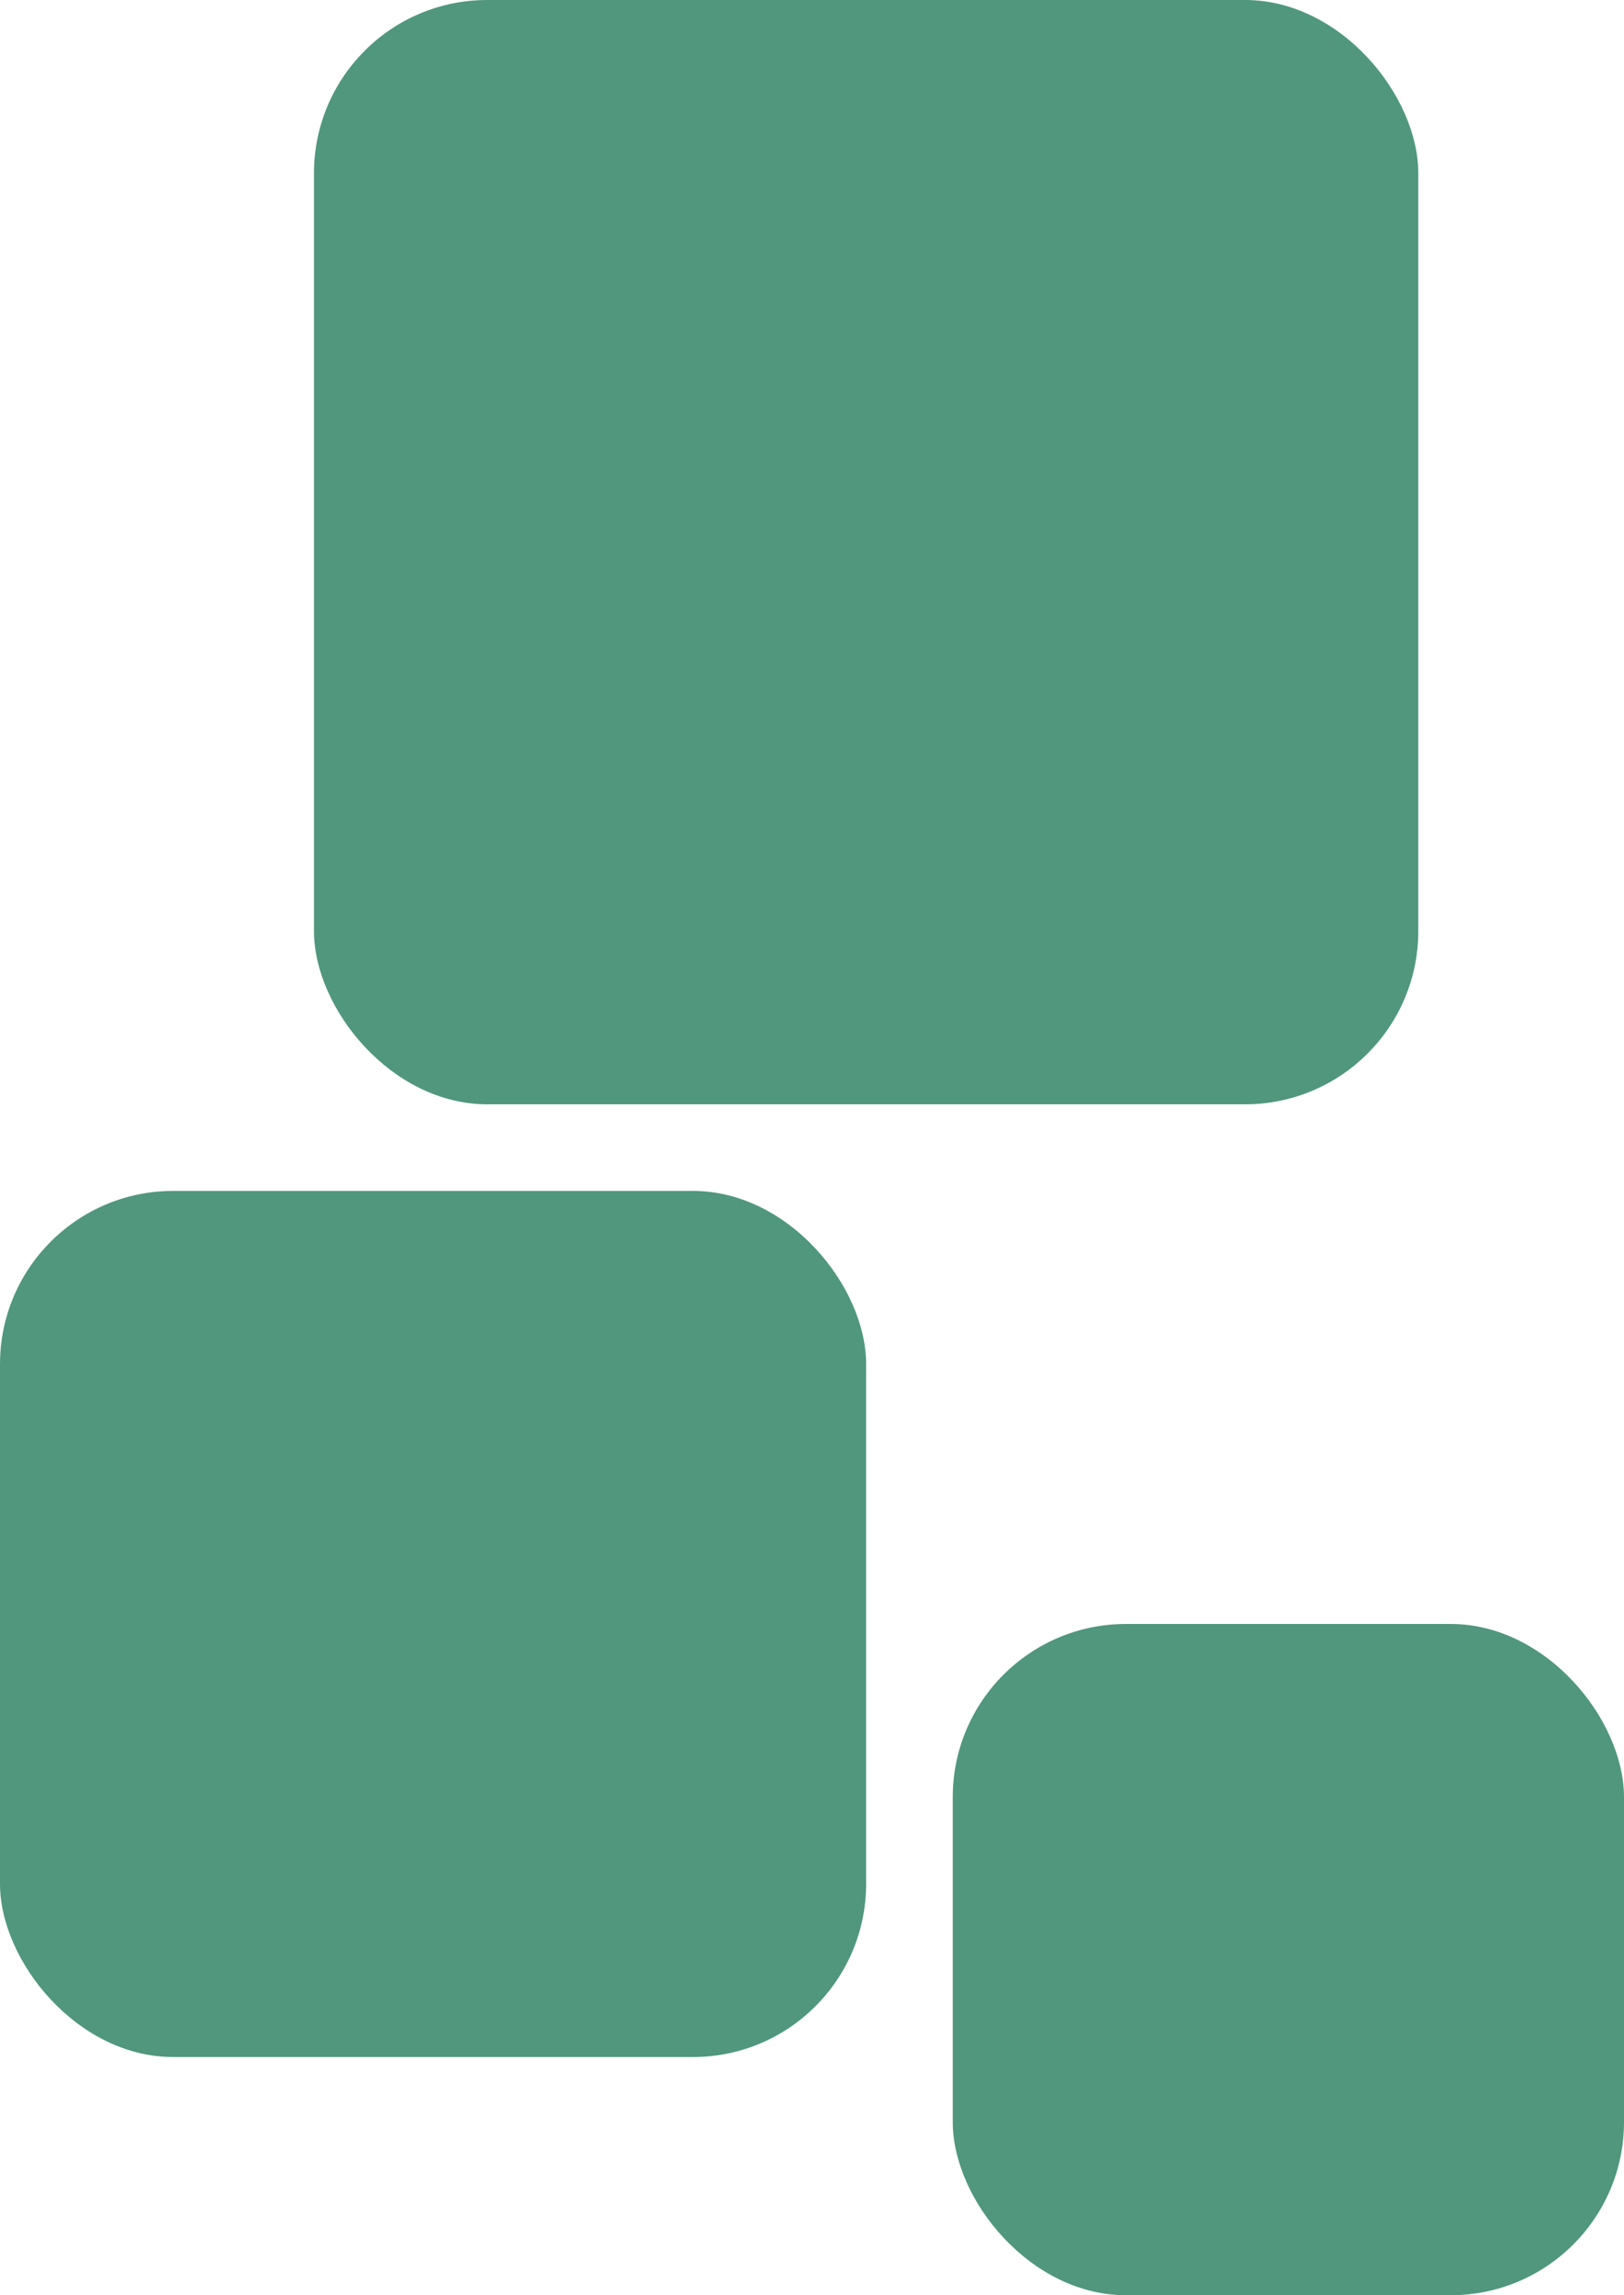 <svg xmlns="http://www.w3.org/2000/svg" width="150" height="212" viewBox="0 0 150 212">
  <g id="Raggruppa_85" data-name="Raggruppa 85" transform="translate(-84 -514)">
    <rect id="Rettangolo_137" data-name="Rettangolo 137" width="62" height="62" rx="16" transform="translate(172 664)" fill="#076c46" opacity="0.7"/>
    <rect id="Rettangolo_172" data-name="Rettangolo 172" width="80" height="80" rx="16" transform="translate(84 624)" fill="#076c46" opacity="0.7"/>
    <rect id="Rettangolo_173" data-name="Rettangolo 173" width="102" height="102" rx="16" transform="translate(113 514)" fill="#076c46" opacity="0.7"/>
  </g>
</svg>
